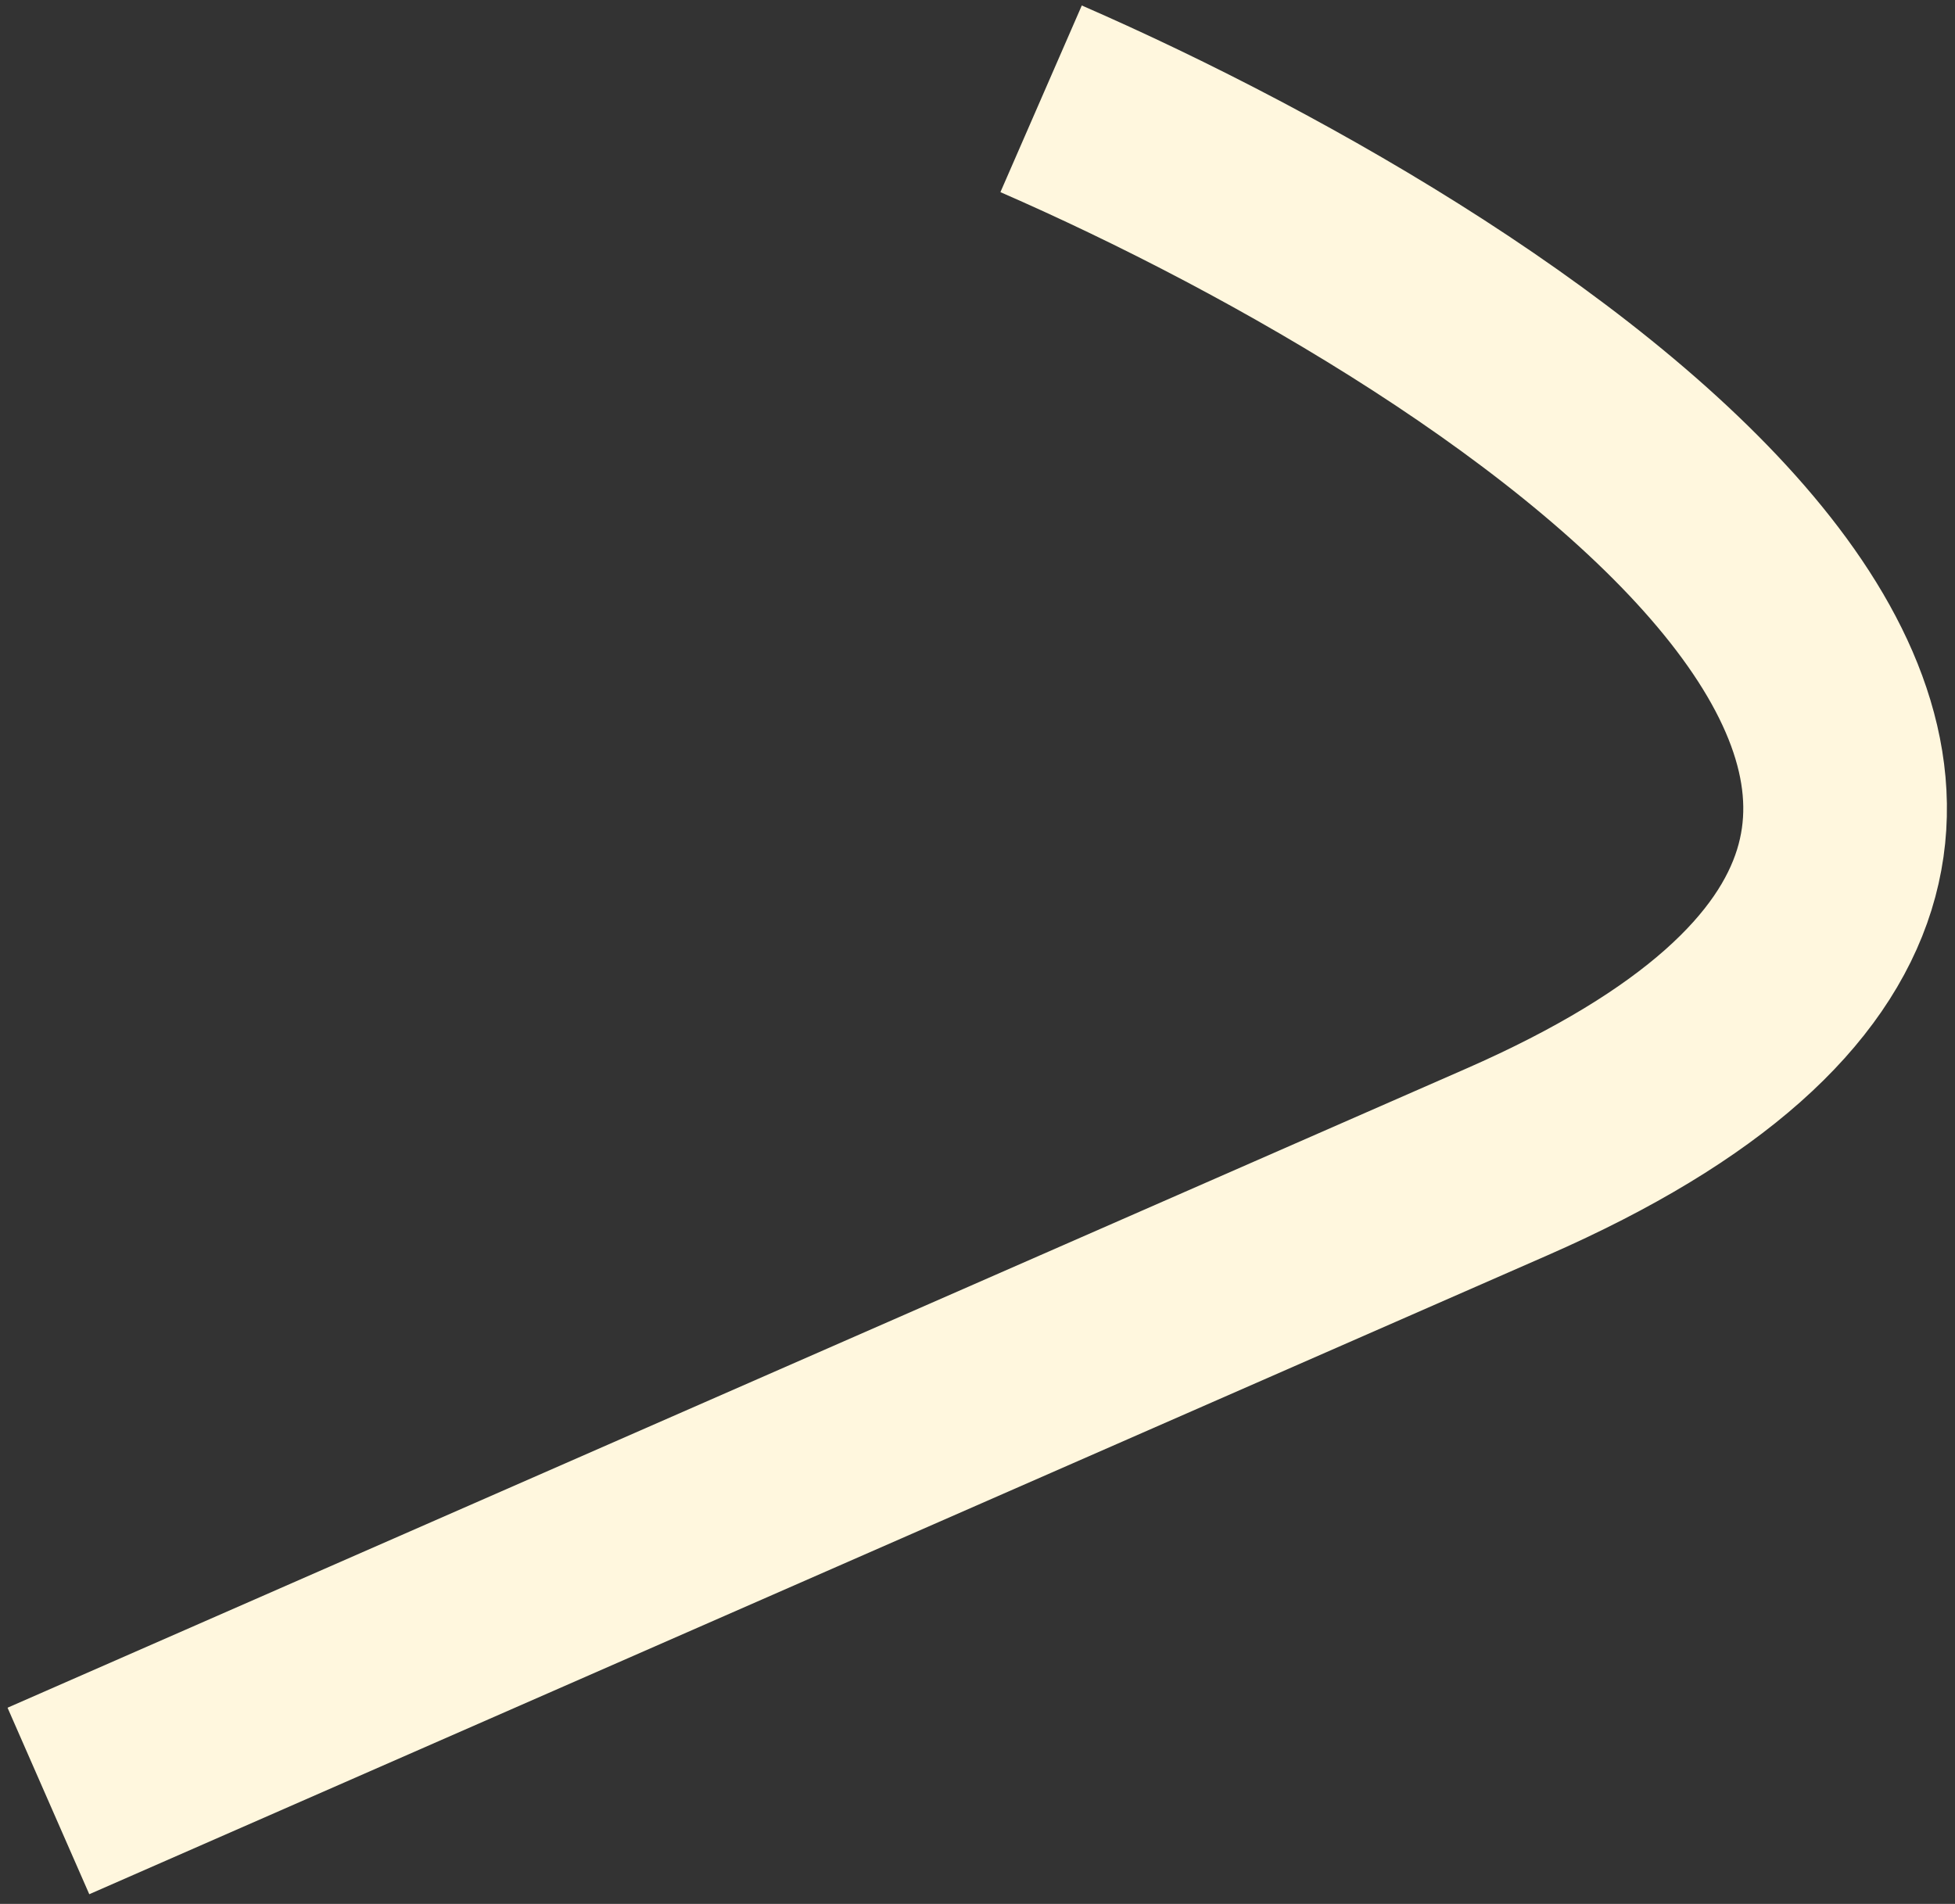 <svg width="192" height="187" viewBox="0 0 192 187" fill="none" xmlns="http://www.w3.org/2000/svg">
<rect x="0" y="0" width="192" height="187" fill="#333333" stroke="none"/>
<path d="M102.247 9.705C149.71 30.395 225.31 80.244 148 114.12C70.69 147.996 20.29 170.081 4.754 176.889" stroke="#FFF7DE" stroke-width="20"/>
</svg>
